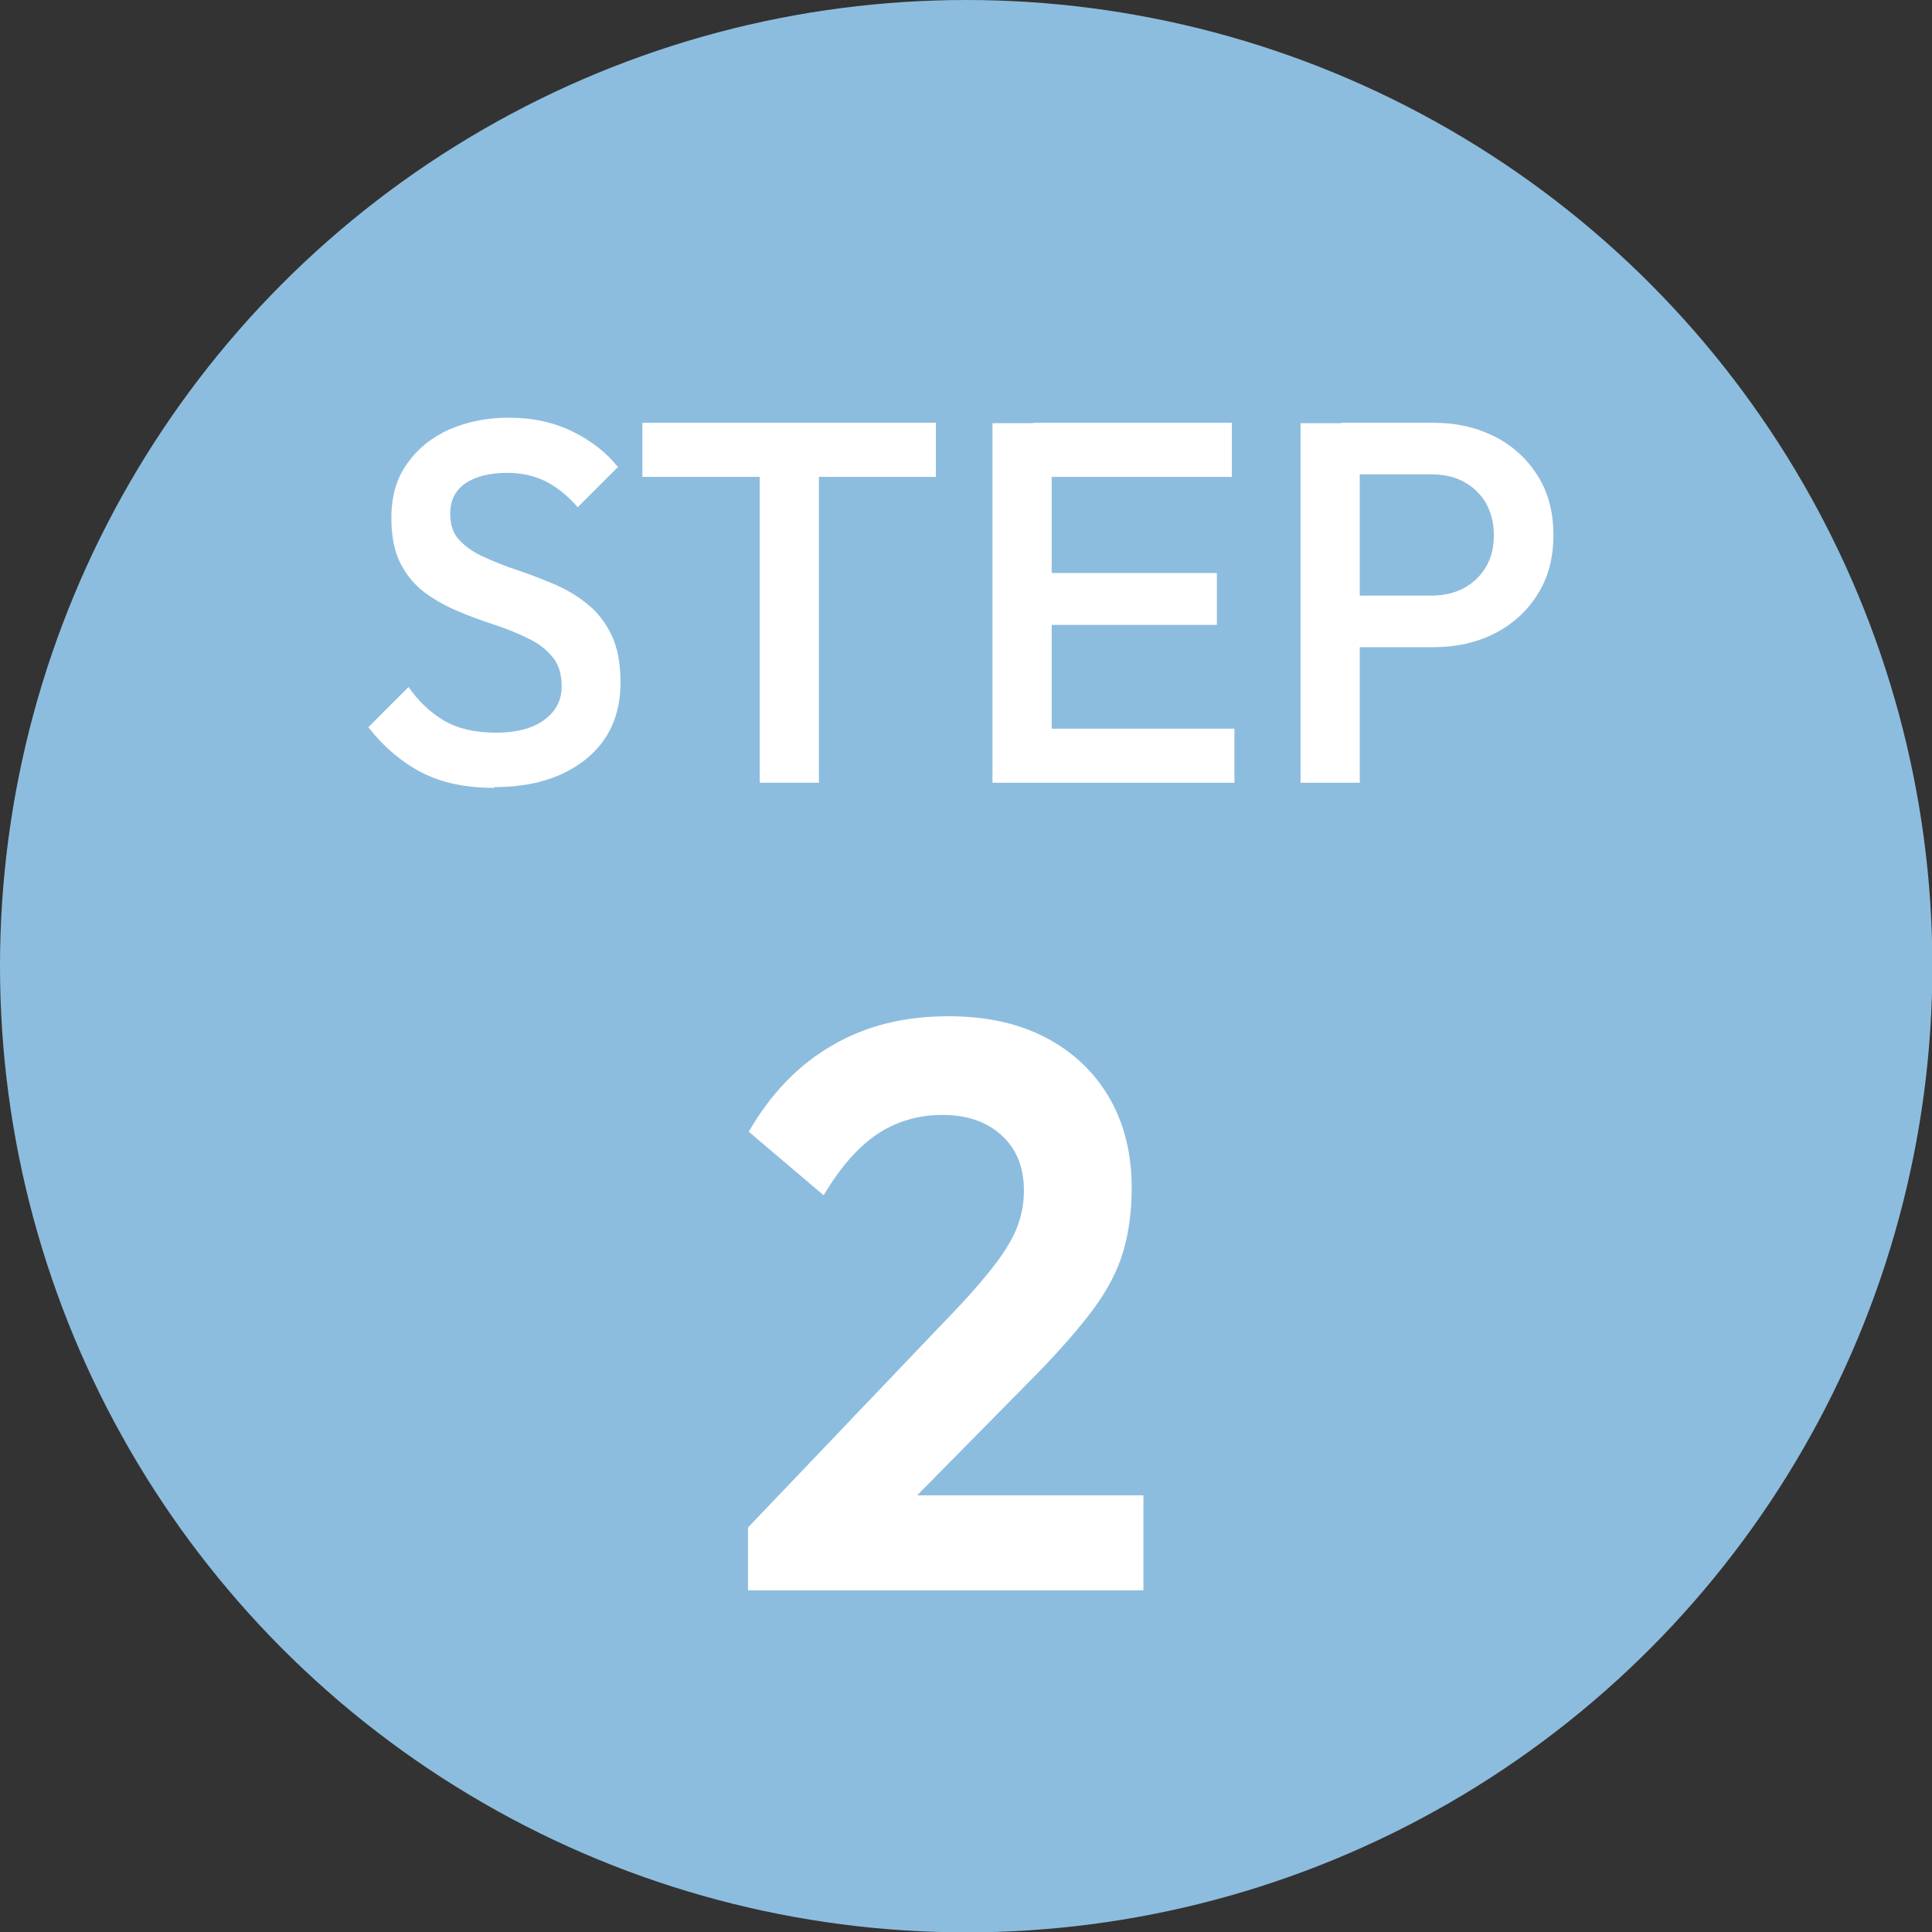 <?xml version="1.0" encoding="UTF-8"?><svg id="_レイヤー_1" xmlns="http://www.w3.org/2000/svg" viewBox="0 0 52.87 52.87"><rect x="0" y="0" width="52.87" height="52.87" fill="#333333" stroke="none"/><defs><style>.cls-1{fill:#8dbdde;}.cls-1,.cls-2{stroke-width:0px;}.cls-2{fill:#fff;}</style></defs><circle class="cls-1" cx="26.44" cy="26.44" r="26.44"/><path class="cls-2" d="m13.52,21.56c-.78,0-1.44-.14-1.98-.42-.54-.28-1.03-.69-1.46-1.24l1.1-1.1c.27.39.6.7.97.92.38.22.85.33,1.43.33.54,0,.98-.11,1.3-.34s.49-.53.49-.93c0-.33-.08-.6-.25-.8-.17-.21-.39-.38-.67-.51-.28-.14-.58-.26-.91-.37-.33-.11-.67-.23-1-.37-.33-.14-.64-.31-.91-.51s-.5-.47-.67-.8c-.17-.33-.25-.75-.25-1.25,0-.58.14-1.08.43-1.48.29-.41.67-.72,1.16-.94.49-.21,1.03-.32,1.63-.32.65,0,1.23.13,1.74.38.51.25.93.58,1.24.97l-1.1,1.1c-.28-.32-.57-.55-.88-.71-.31-.15-.65-.23-1.05-.23-.49,0-.87.1-1.15.29-.28.2-.41.47-.41.83,0,.3.08.54.25.72.17.18.39.34.67.46.28.13.58.25.91.36.33.11.67.24,1,.38.33.14.64.32.91.54.28.22.5.5.67.85s.25.78.25,1.31c0,.88-.31,1.58-.94,2.09s-1.46.77-2.52.77Z"/><path class="cls-2" d="m17.58,13.05v-1.48h8.03v1.48h-8.03Zm3.21,8.37v-9.56h1.62v9.56h-1.62Z"/><path class="cls-2" d="m27.16,21.42v-9.84h1.62v9.84h-1.62Zm1.11-8.37v-1.48h5.44v1.48h-5.44Zm0,4.05v-1.42h5.03v1.42h-5.03Zm0,4.32v-1.48h5.51v1.48h-5.51Z"/><path class="cls-2" d="m35.59,21.42v-9.84h1.62v9.84h-1.62Zm1.11-3.71v-1.41h2.46c.34,0,.64-.07.89-.2.26-.14.46-.33.61-.58.15-.25.22-.54.22-.88s-.08-.63-.22-.88c-.15-.25-.35-.44-.61-.58s-.56-.2-.89-.2h-2.46v-1.41h2.54c.62,0,1.17.13,1.67.38.49.25.88.61,1.17,1.07.29.46.43,1,.43,1.62s-.14,1.16-.43,1.62c-.29.46-.68.82-1.17,1.07-.49.25-1.05.38-1.67.38h-2.54Z"/><path class="cls-2" d="m20.47,41.8l5.81-6.09c.41-.44.75-.84,1.01-1.19.26-.35.45-.68.56-.98.11-.3.17-.62.17-.96,0-.65-.21-1.15-.62-1.52-.41-.37-.95-.55-1.61-.55s-1.27.18-1.79.53c-.52.35-1.01.91-1.46,1.67l-2.05-1.74c.6-1.04,1.36-1.83,2.28-2.36.92-.54,1.98-.8,3.18-.8,1.03,0,1.91.19,2.66.58s1.33.94,1.74,1.64c.41.7.62,1.53.62,2.49,0,.63-.08,1.2-.23,1.72-.15.51-.41,1.02-.78,1.53-.37.51-.86,1.07-1.47,1.71l-4.25,4.31-3.76.02Zm0,1.72v-1.72l2.55-.88h8.27v2.6h-10.82Z"/></svg>